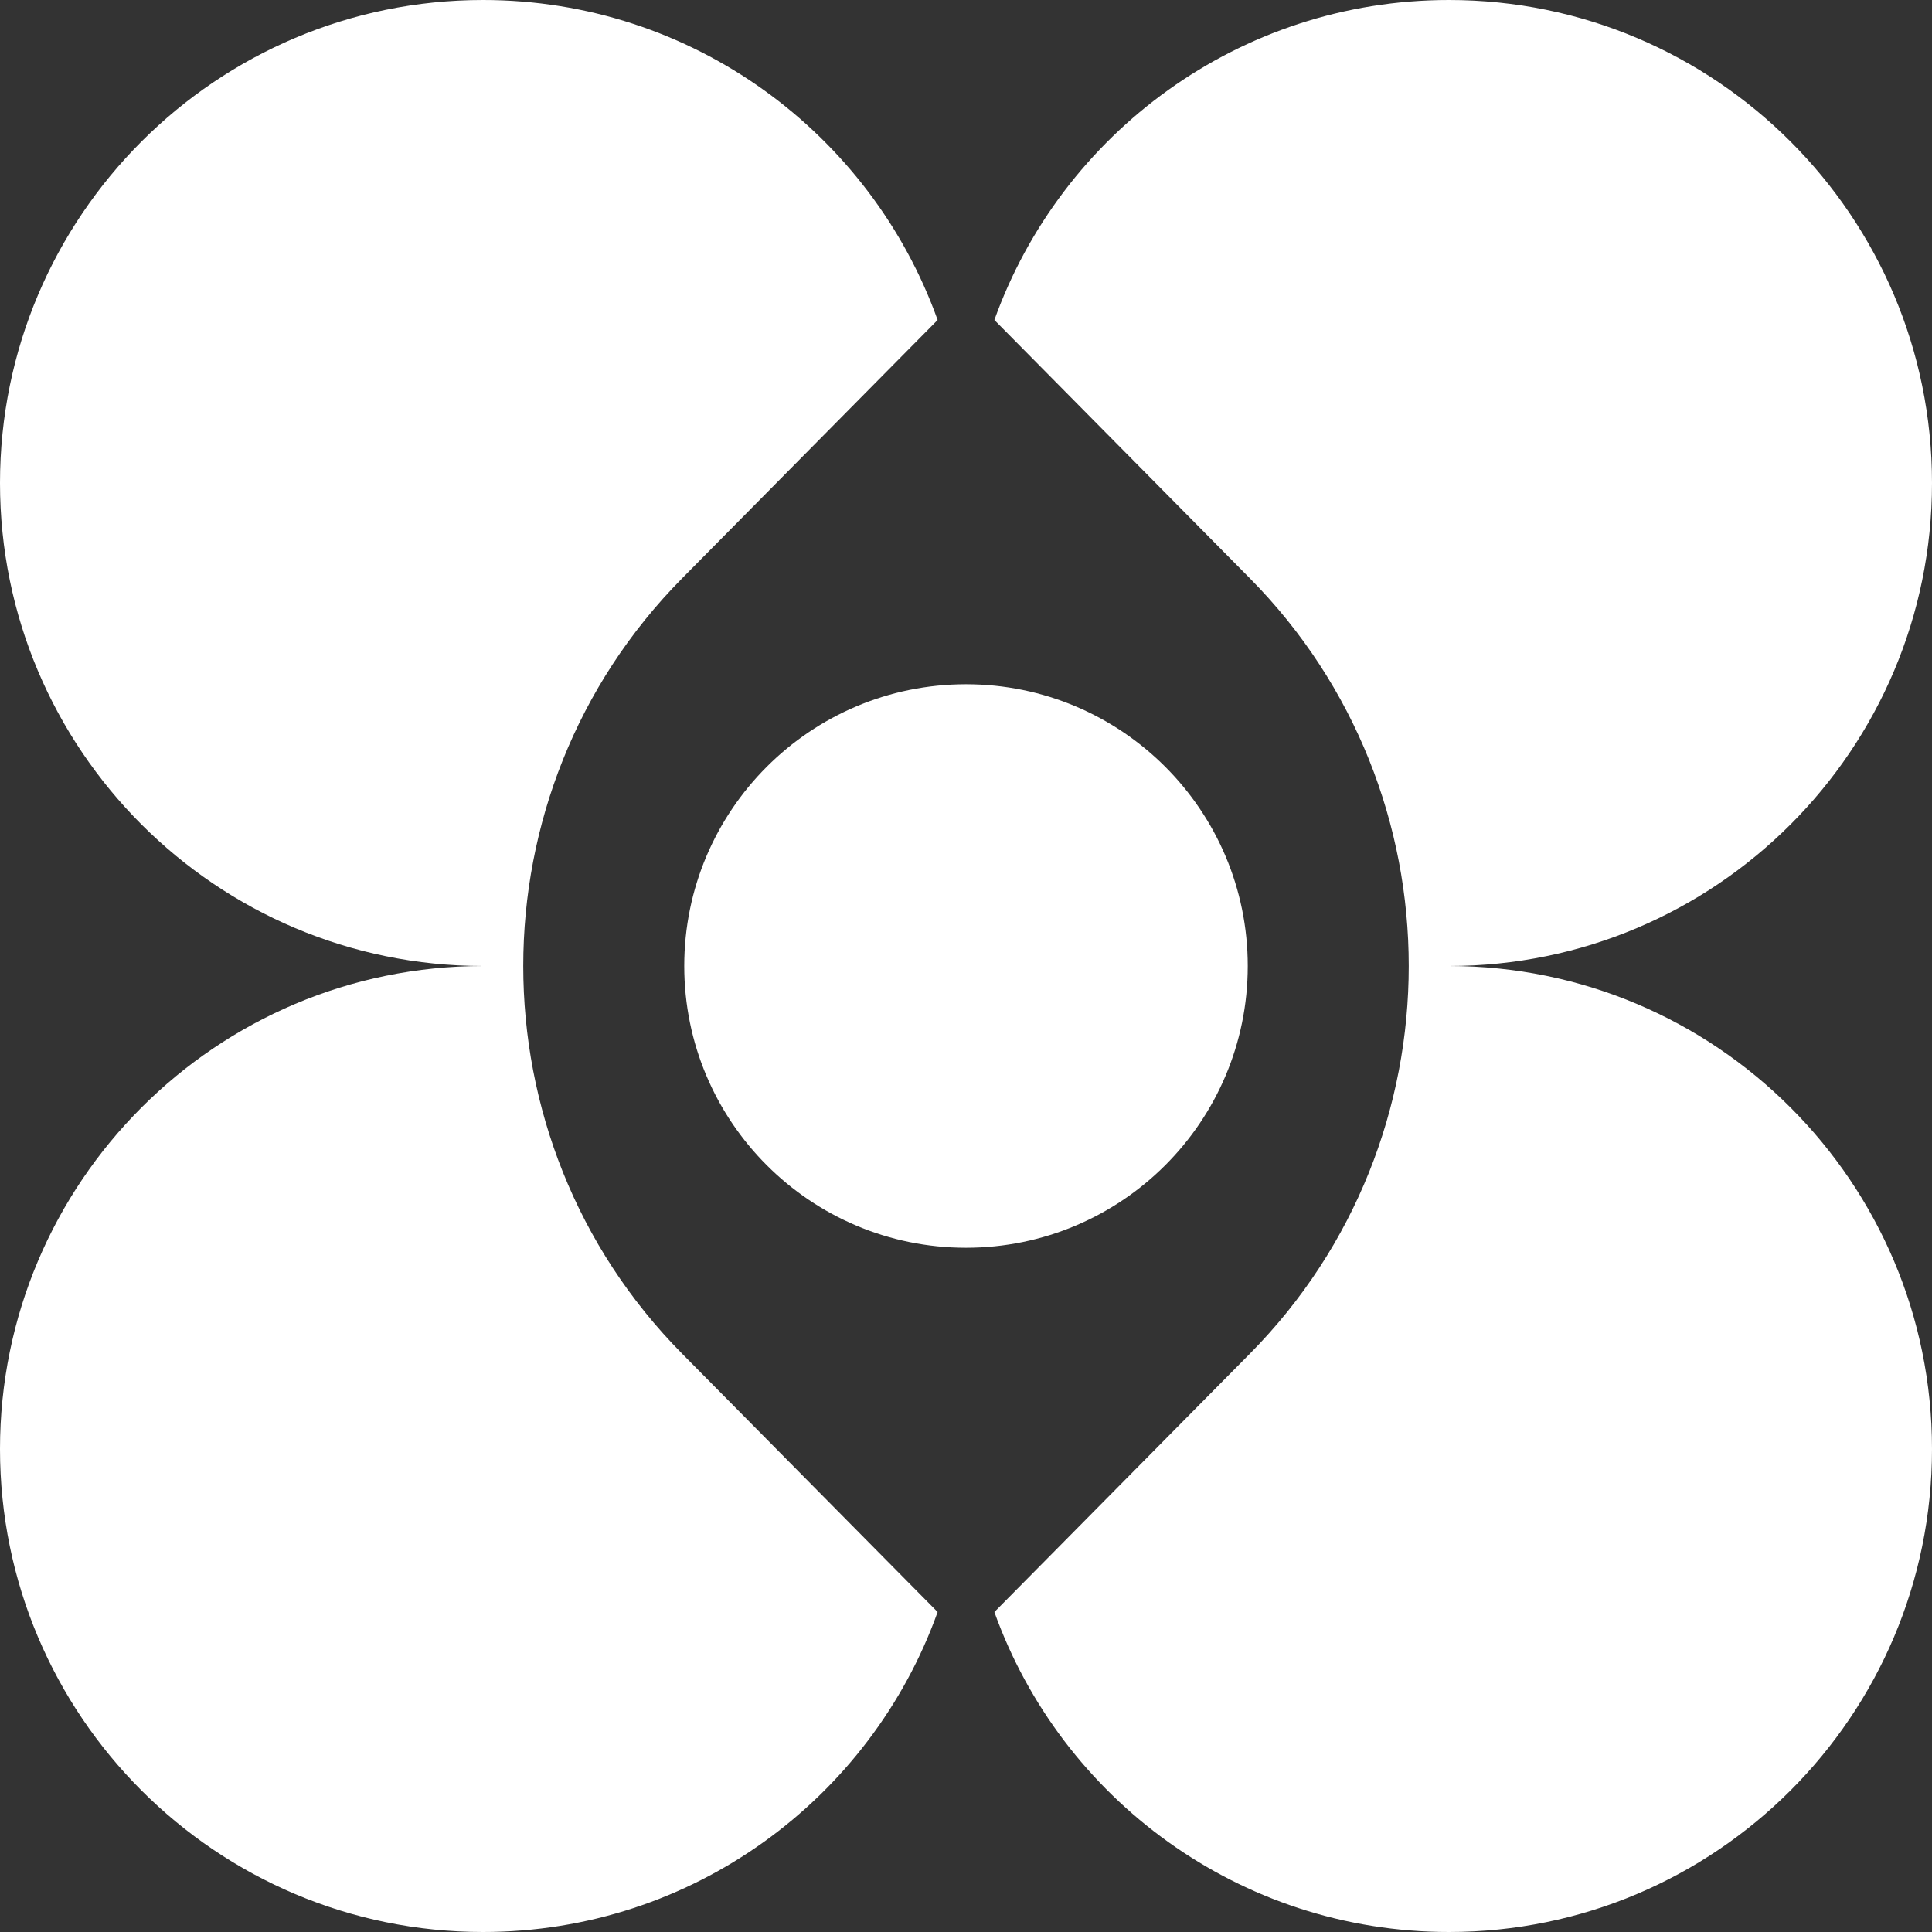<svg xmlns="http://www.w3.org/2000/svg" width="512" height="512" fill="none"><rect width="100%" height="100%" fill="#333333" stroke="none"/><path fill="#fff" d="M384 256h-10.667c0 37.173-14.026 74.347-42.08 102.72L263.52 427.2C281.226 476.64 328.48 512 384 512c70.667 0 128-57.333 128-128s-57.333-128-128-128ZM180.747 358.72c-28.054-28.373-42.08-65.547-42.08-102.72H128C57.333 256 0 313.333 0 384s57.333 128 128 128c55.52 0 102.774-35.36 120.48-84.8l-67.733-68.48ZM384 0c-55.52 0-102.774 35.36-120.48 84.8l67.733 68.48c28.054 28.373 42.08 65.547 42.08 102.72H384c70.667 0 128-57.333 128-128S454.667 0 384 0ZM248.48 84.8C230.774 35.36 183.52 0 128 0 57.333 0 0 57.333 0 128s57.333 128 128 128h10.667c0-37.173 14.026-74.347 42.08-102.72L248.48 84.8ZM256 330.667c41.238 0 74.667-33.43 74.667-74.667S297.238 181.333 256 181.333c-41.237 0-74.667 33.43-74.667 74.667s33.43 74.667 74.667 74.667Z"/></svg>
